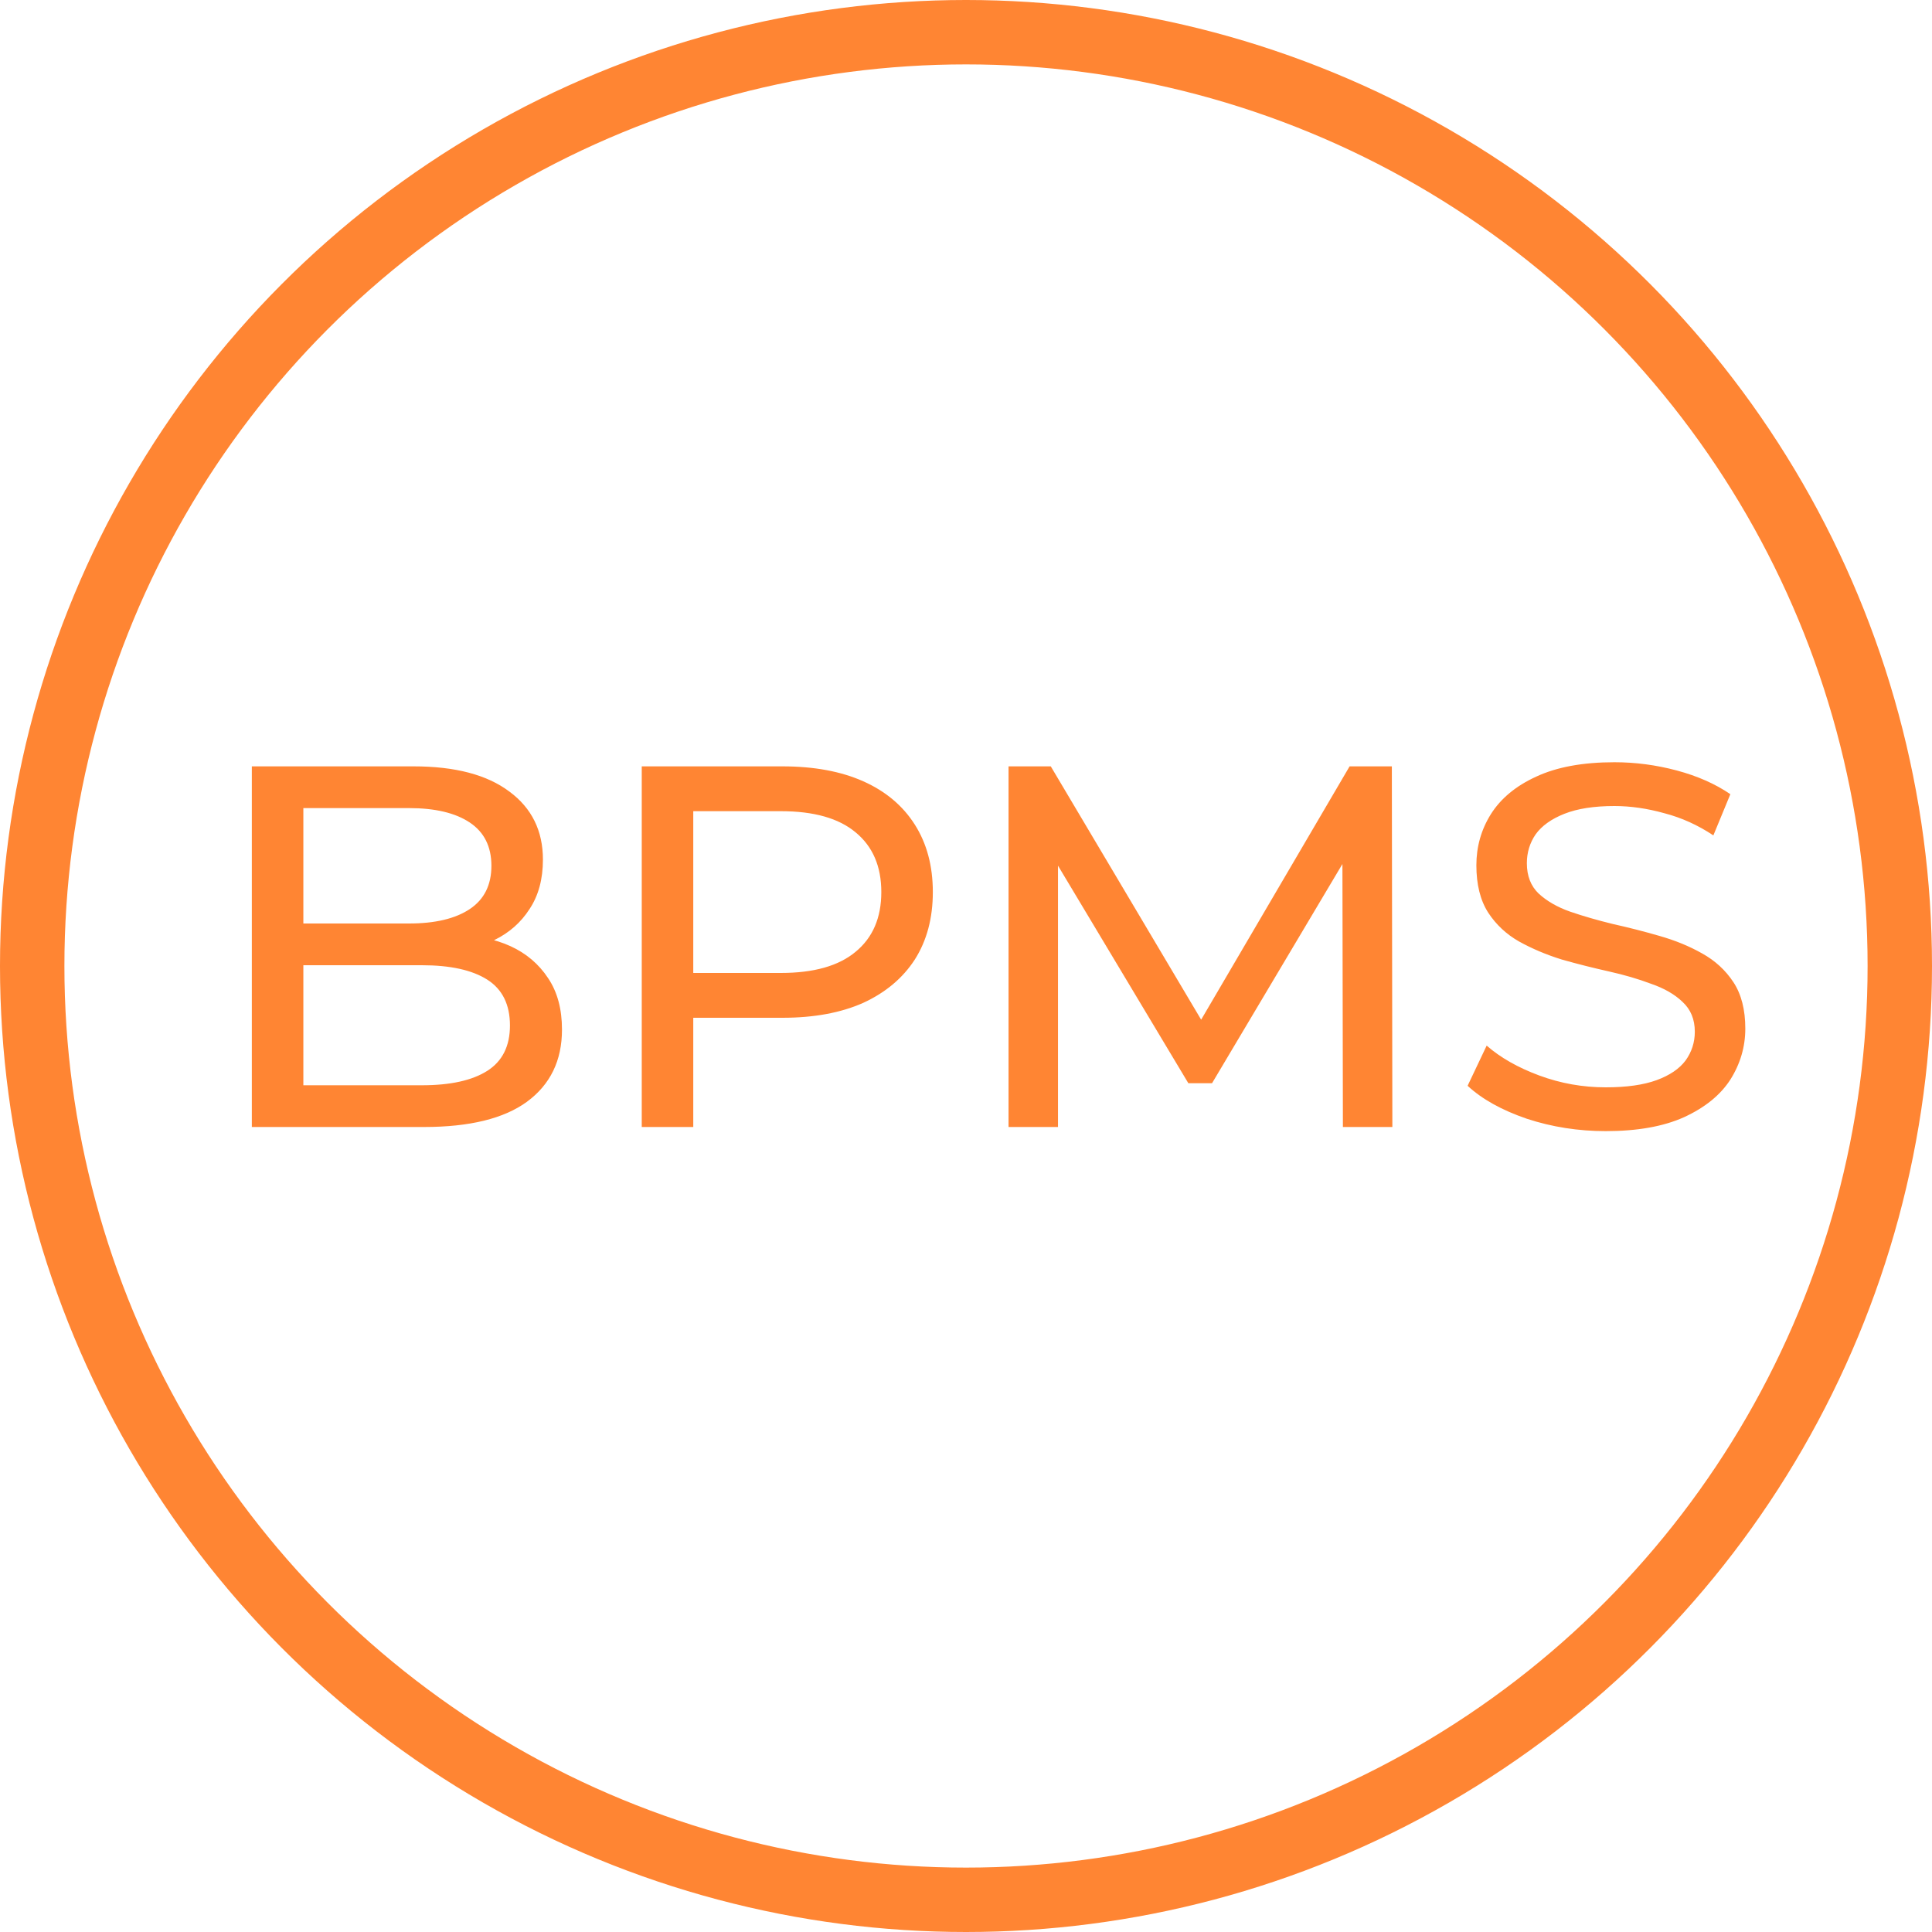 <?xml version="1.0" encoding="UTF-8"?> <svg xmlns="http://www.w3.org/2000/svg" width="60" height="60" viewBox="0 0 60 60" fill="none"><g clip-path="url(#clip0_8097_823)"><path d="M7.821 35V23.8H12.845C14.135 23.8 15.127 24.061 15.821 24.584C16.514 25.096 16.861 25.8 16.861 26.696C16.861 27.304 16.722 27.816 16.445 28.232C16.178 28.648 15.815 28.968 15.357 29.192C14.898 29.416 14.402 29.528 13.869 29.528L14.157 29.048C14.797 29.048 15.362 29.16 15.853 29.384C16.343 29.608 16.733 29.939 17.021 30.376C17.309 30.803 17.453 31.336 17.453 31.976C17.453 32.936 17.09 33.683 16.365 34.216C15.65 34.739 14.583 35 13.165 35H7.821ZM9.421 33.704H13.101C13.986 33.704 14.663 33.555 15.133 33.256C15.602 32.957 15.837 32.488 15.837 31.848C15.837 31.197 15.602 30.723 15.133 30.424C14.663 30.125 13.986 29.976 13.101 29.976H9.277V28.68H12.701C13.511 28.68 14.141 28.531 14.589 28.232C15.037 27.933 15.261 27.485 15.261 26.888C15.261 26.291 15.037 25.843 14.589 25.544C14.141 25.245 13.511 25.096 12.701 25.096H9.421V33.704ZM19.93 35V23.8H24.298C25.279 23.8 26.117 23.955 26.81 24.264C27.503 24.573 28.037 25.021 28.41 25.608C28.783 26.195 28.97 26.893 28.97 27.704C28.97 28.515 28.783 29.213 28.41 29.8C28.037 30.376 27.503 30.824 26.81 31.144C26.117 31.453 25.279 31.608 24.298 31.608H20.81L21.53 30.856V35H19.93ZM21.53 31.016L20.81 30.216H24.25C25.274 30.216 26.047 29.997 26.57 29.56C27.103 29.123 27.37 28.504 27.37 27.704C27.37 26.904 27.103 26.285 26.57 25.848C26.047 25.411 25.274 25.192 24.25 25.192H20.81L21.53 24.392V31.016ZM31.321 35V23.8H32.633L37.657 32.264H36.953L41.913 23.8H43.225L43.241 35H41.705L41.689 26.216H42.057L37.641 33.64H36.905L32.457 26.216H32.857V35H31.321ZM49.866 35.128C49.013 35.128 48.197 35 47.418 34.744C46.639 34.477 46.026 34.136 45.578 33.72L46.17 32.472C46.596 32.845 47.141 33.155 47.802 33.4C48.463 33.645 49.151 33.768 49.866 33.768C50.517 33.768 51.044 33.693 51.45 33.544C51.855 33.395 52.154 33.192 52.346 32.936C52.538 32.669 52.634 32.371 52.634 32.04C52.634 31.656 52.506 31.347 52.25 31.112C52.005 30.877 51.679 30.691 51.274 30.552C50.879 30.403 50.442 30.275 49.962 30.168C49.482 30.061 48.996 29.939 48.506 29.8C48.026 29.651 47.583 29.464 47.178 29.24C46.783 29.016 46.463 28.717 46.218 28.344C45.972 27.96 45.85 27.469 45.85 26.872C45.85 26.296 45.999 25.768 46.298 25.288C46.607 24.797 47.077 24.408 47.706 24.12C48.346 23.821 49.157 23.672 50.138 23.672C50.788 23.672 51.434 23.757 52.074 23.928C52.714 24.099 53.269 24.344 53.738 24.664L53.21 25.944C52.73 25.624 52.223 25.395 51.69 25.256C51.157 25.107 50.639 25.032 50.138 25.032C49.508 25.032 48.991 25.112 48.586 25.272C48.181 25.432 47.882 25.645 47.69 25.912C47.508 26.179 47.418 26.477 47.418 26.808C47.418 27.203 47.541 27.517 47.786 27.752C48.042 27.987 48.367 28.173 48.762 28.312C49.167 28.451 49.61 28.579 50.09 28.696C50.57 28.803 51.05 28.925 51.53 29.064C52.02 29.203 52.463 29.384 52.858 29.608C53.263 29.832 53.589 30.131 53.834 30.504C54.079 30.877 54.202 31.357 54.202 31.944C54.202 32.509 54.047 33.037 53.738 33.528C53.428 34.008 52.949 34.397 52.298 34.696C51.658 34.984 50.847 35.128 49.866 35.128Z" fill="#FF8533"></path><circle cx="30" cy="30" r="29" stroke="#FF8533" stroke-width="2"></circle></g><defs><clipPath id="clip0_8097_823"><rect width="60" height="60" fill="white"></rect></clipPath></defs></svg> 